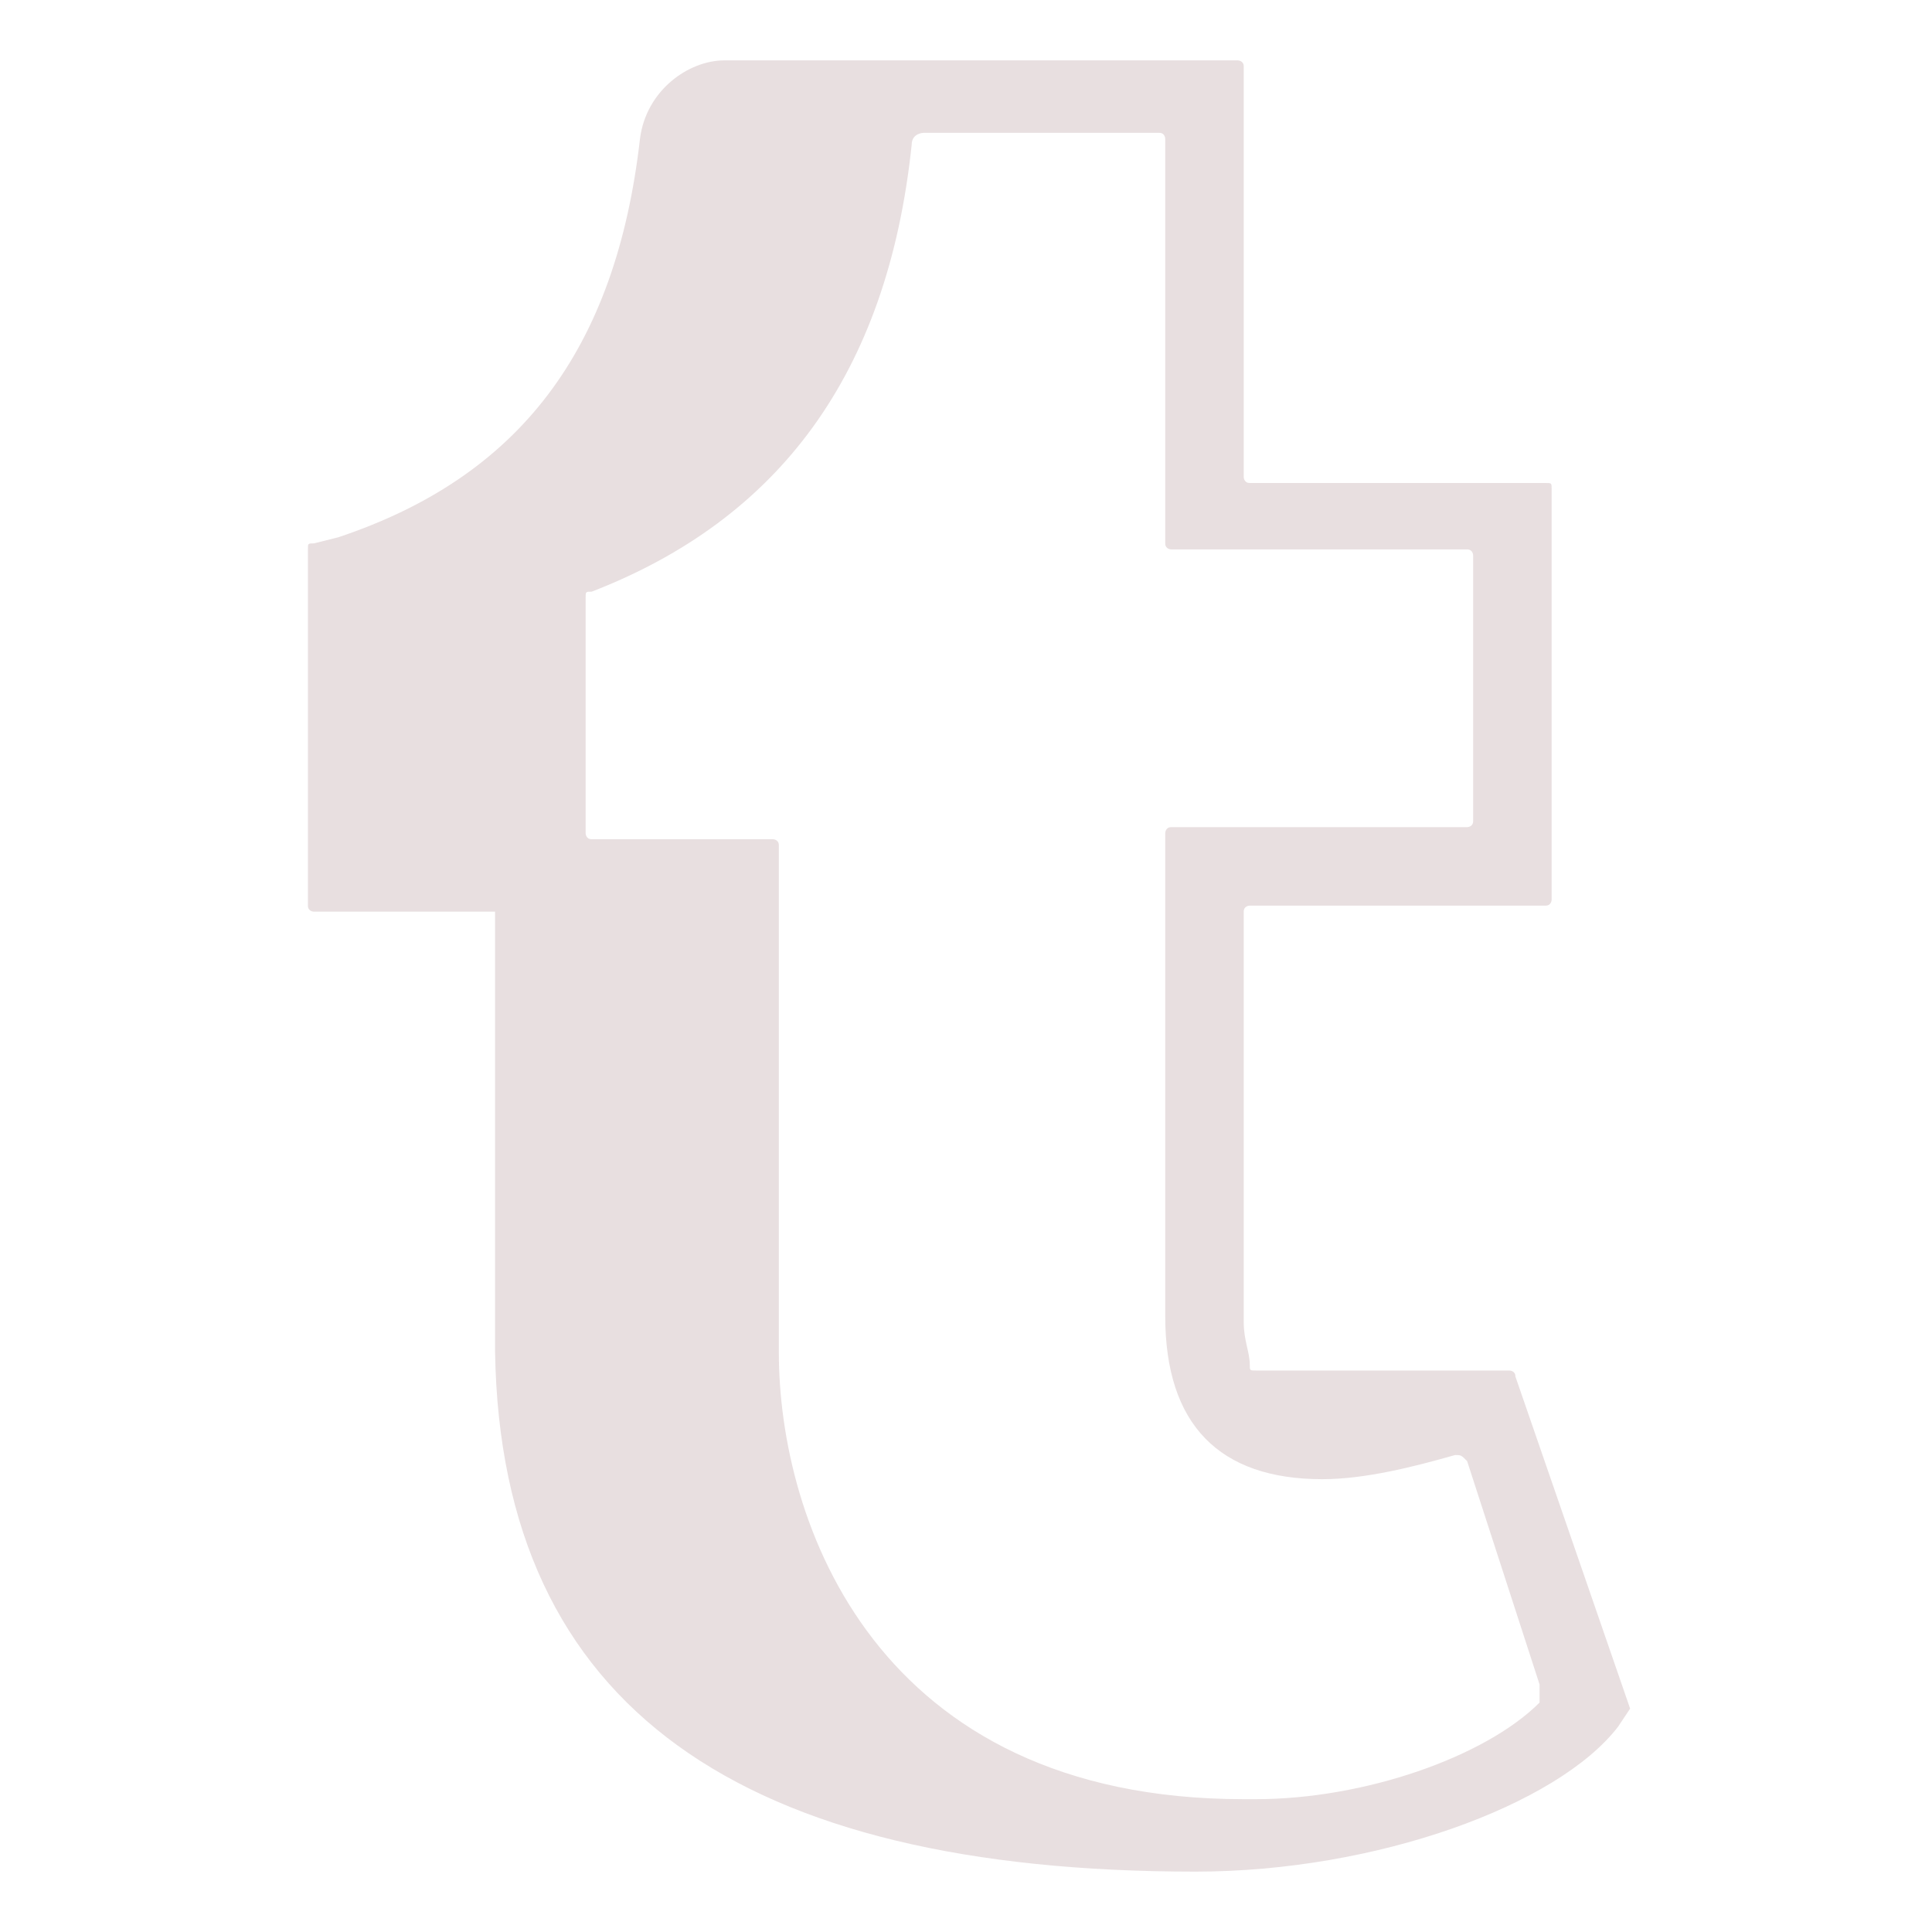<?xml version="1.0" encoding="utf-8"?>
<!-- Generator: Adobe Illustrator 26.1.0, SVG Export Plug-In . SVG Version: 6.00 Build 0)  -->
<svg version="1.1" id="Layer_1" xmlns="http://www.w3.org/2000/svg" xmlns:xlink="http://www.w3.org/1999/xlink" x="0px" y="0px"
	 viewBox="0 0 32 32" style="enable-background:new 0 0 32 32;" xml:space="preserve">
<style type="text/css">
	.st0{fill:#E8DFE0;}
</style>
<path class="st0" d="M19.8,31c3,0,6-1.1,7-2.4l0.2-0.3l-1.9-5.5c0-0.1-0.1-0.1-0.1-0.1h-0.4h-0.2h-3.6c-0.1,0-0.1,0-0.1-0.1
	c0-0.2-0.1-0.4-0.1-0.7v-6.8c0-0.1,0.1-0.1,0.1-0.1h4.9c0.1,0,0.1-0.1,0.1-0.1V8.1C25.7,8,25.7,8,25.6,8h-4.9
	c-0.1,0-0.1-0.1-0.1-0.1V1.1C20.6,1,20.5,1,20.5,1h-3.8h-1.3h-3.4c-0.6,0-1.3,0.5-1.4,1.3c-0.4,3.5-2,5.6-5,6.6L5.2,9
	C5.1,9,5.1,9,5.1,9.1V15c0,0.1,0.1,0.1,0.1,0.1h2.3l0,0h0.7c0,0,0,5.5,0,7.3C8.3,28.3,12.3,31,19.8,31z M25.5,28.2
	c-0.9,0.9-2.9,1.6-4.7,1.6c-0.1,0-0.1,0-0.2,0h0c-6.1,0-7.7-4.6-7.7-7.4V14c0-0.1-0.1-0.1-0.1-0.1H9.8c-0.1,0-0.1-0.1-0.1-0.1V9.9
	c0-0.1,0-0.1,0.1-0.1c3.1-1.2,4.9-3.6,5.3-7.4c0-0.2,0.2-0.2,0.2-0.2h3.9c0.1,0,0.1,0.1,0.1,0.1v6.7c0,0.1,0.1,0.1,0.1,0.1h4.9
	c0.1,0,0.1,0.1,0.1,0.1v4.4c0,0.1-0.1,0.1-0.1,0.1h-4.9c-0.1,0-0.1,0.1-0.1,0.1l0,8c0,1.8,0.9,2.7,2.6,2.7c0.7,0,1.5-0.2,2.2-0.4
	c0.1,0,0.1,0,0.2,0.1l1.2,3.7C25.5,28.1,25.5,28.2,25.5,28.2z"/>
</svg>
